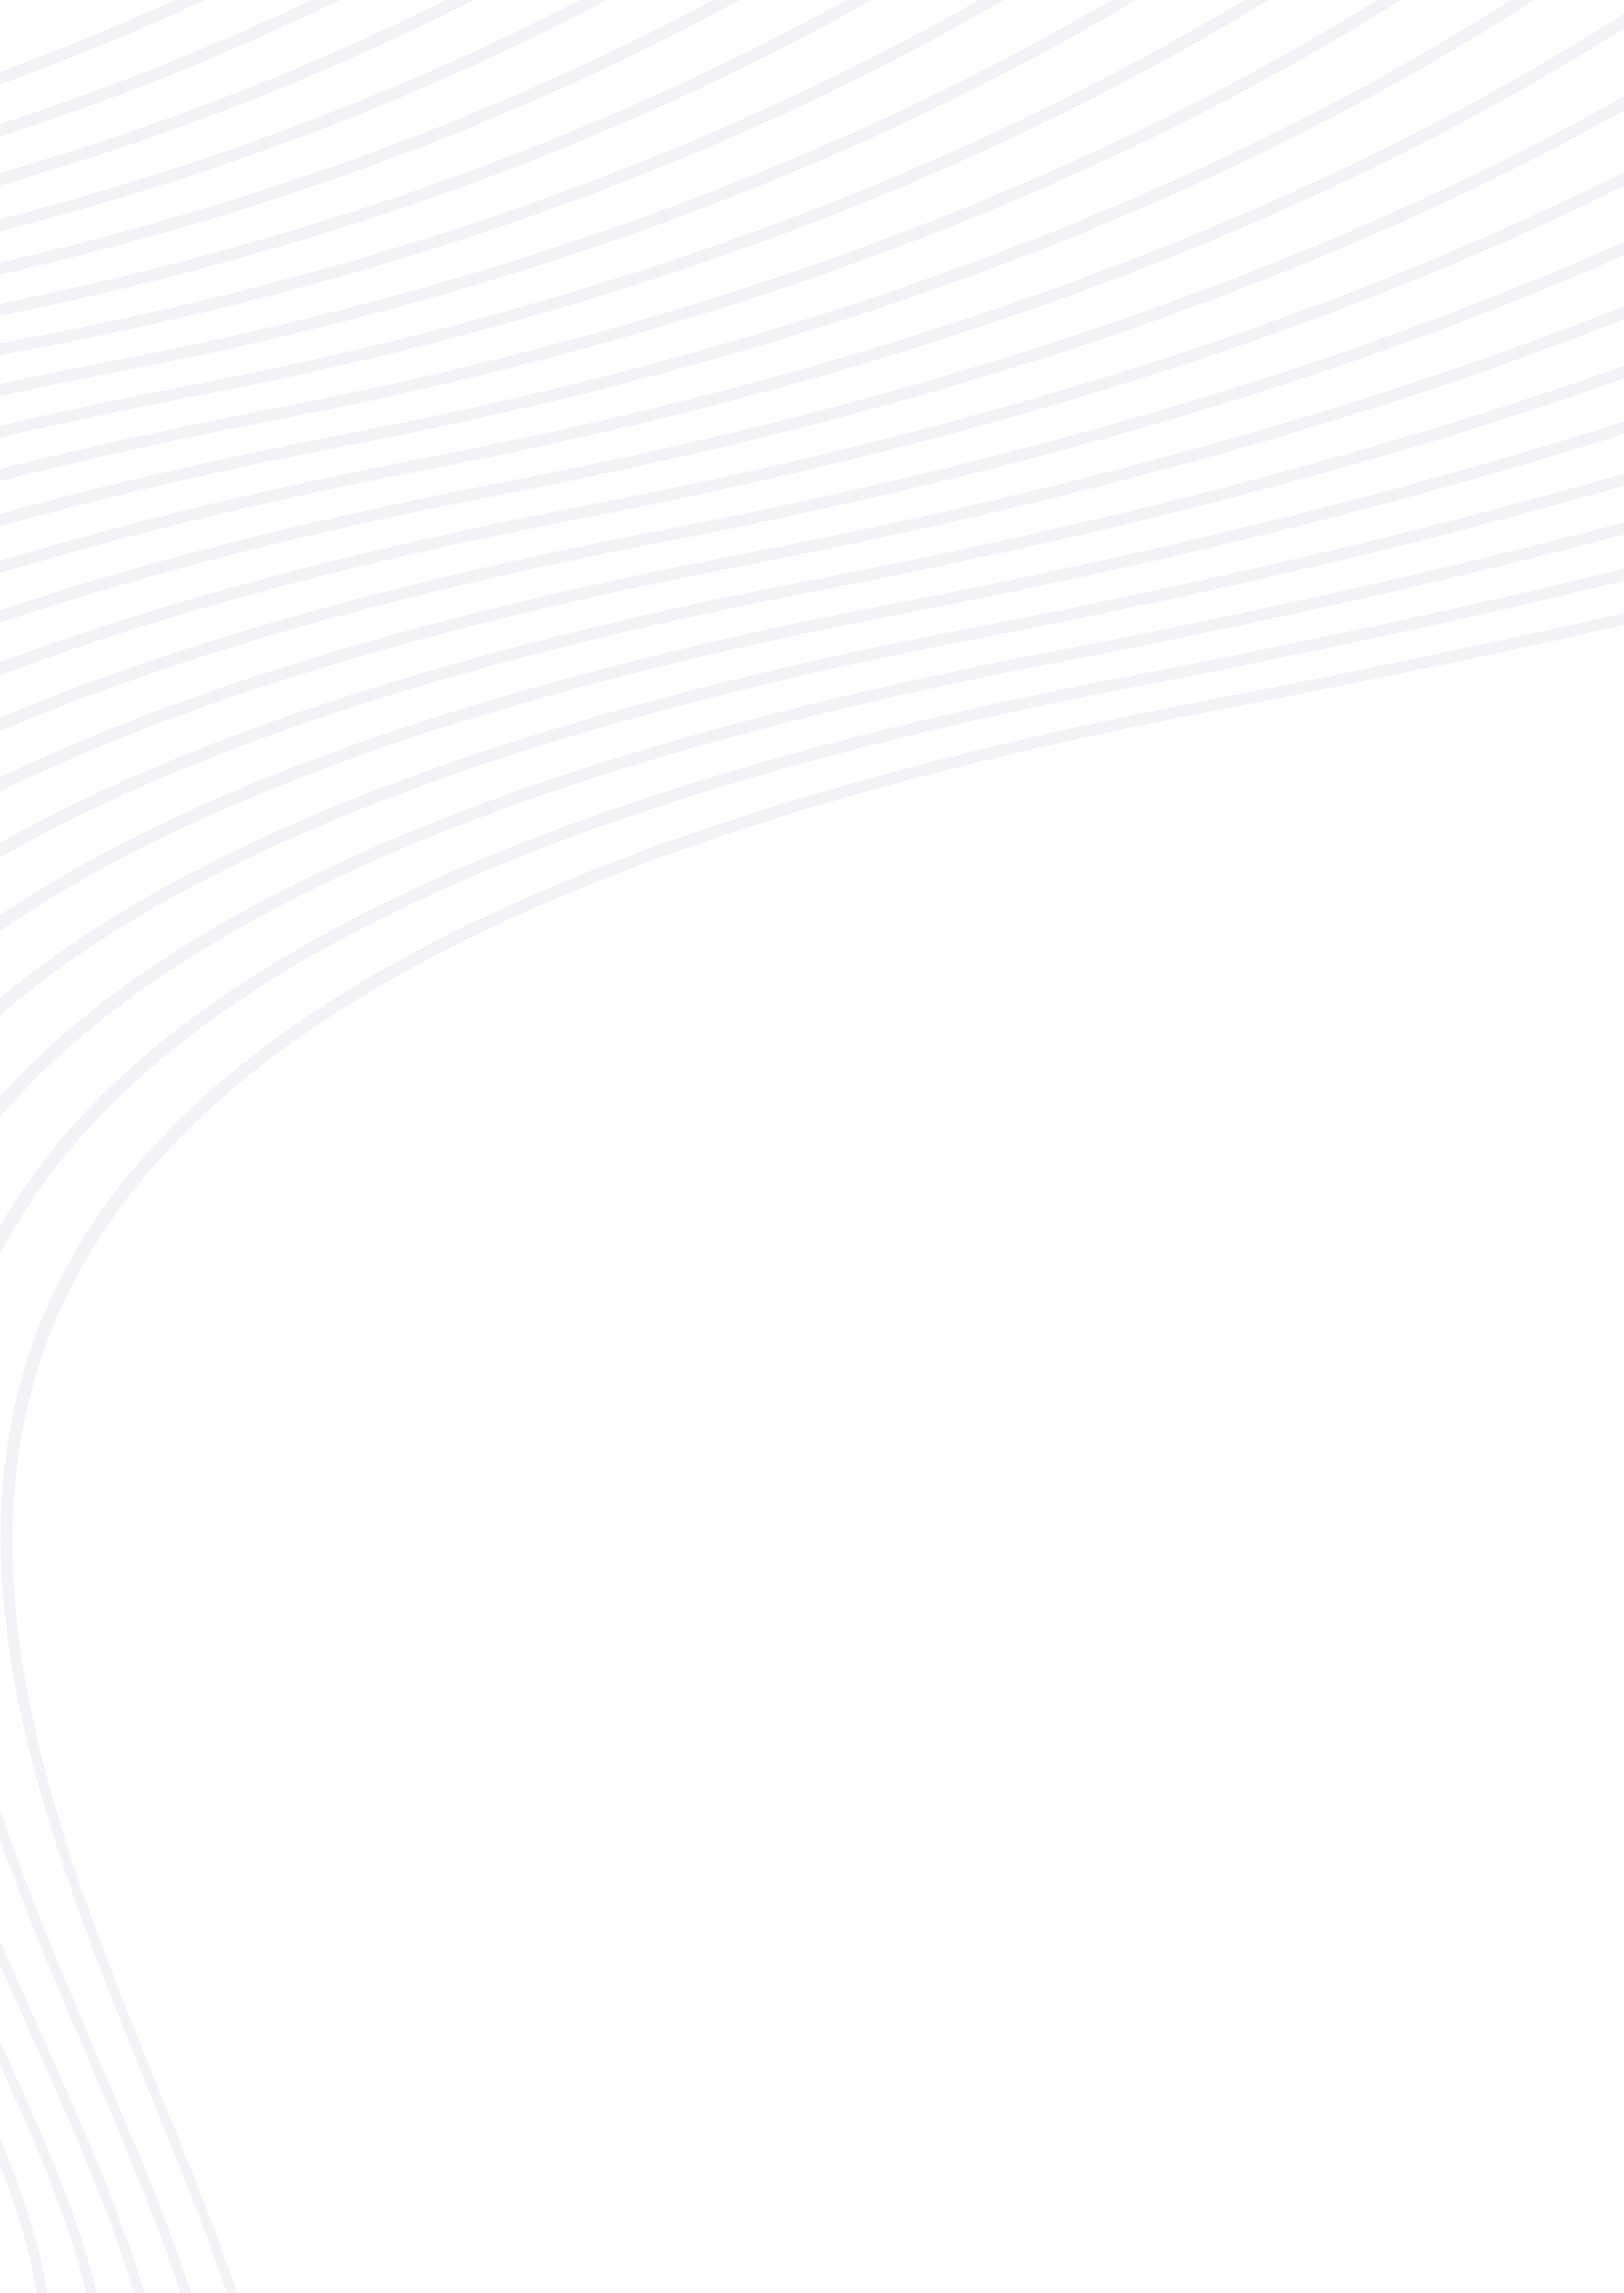 <svg width="396" height="559" viewBox="0 0 396 559" fill="none" xmlns="http://www.w3.org/2000/svg">
<g clip-path="url(#clip0_5746_27808)">
<path d="M-379.198 436.795L-382.014 433.978C-242.01 443.481 -203.356 430.432 -209.197 403.82C-212.976 386.578 -235.499 363.211 -261.217 336.527C-289.189 307.502 -320.901 274.6 -336.993 240.753C-369.452 172.485 -338.288 101.084 -84.8 52.117C134.162 9.812 264.468 -118.201 340.274 -236.726L342.489 -234.511C266.454 -115.756 135.836 12.411 -83.529 54.789C-335.076 103.382 -366.38 173.44 -334.6 240.282C-318.786 273.542 -287.325 306.184 -259.576 334.978C-233.436 362.098 -210.546 385.85 -206.549 404.077C-200.413 432.058 -239.01 446.002 -379.203 436.789M-366.996 448.996L-369.811 446.181C-228.144 455.658 -189.609 441.717 -195.718 413.833C-199.606 396.101 -221.622 372.327 -246.641 345.286C-273.184 316.611 -303.082 284.312 -318.872 251.104C-352.192 181.023 -322.562 107.632 -65.922 58.053C152.459 15.871 281.382 -107.188 355.993 -221.007L358.202 -218.798C283.354 -104.757 154.124 18.471 -64.649 60.734C-319.345 109.936 -349.121 181.982 -316.476 250.641C-300.951 283.295 -271.281 315.338 -244.937 343.808C-219.52 371.267 -197.167 395.417 -193.068 414.1C-186.658 443.339 -225.142 458.181 -366.996 448.996ZM-354.789 461.203L-357.607 458.385C-214.247 467.839 -175.83 452.972 -182.232 423.786C-186.226 405.583 -207.706 381.415 -232.024 354.057C-257.148 325.796 -285.266 294.165 -300.726 261.653C-334.938 189.696 -306.979 114.211 -47.046 64.003C170.716 21.936 298.261 -96.191 371.693 -205.307L373.902 -203.098C300.238 -93.742 172.376 24.537 -45.77 66.68C-303.742 116.515 -331.866 190.648 -298.326 261.186C-283.121 293.168 -255.202 324.575 -230.256 352.635C-205.574 380.402 -183.771 404.926 -179.579 424.049C-172.882 454.588 -211.232 470.364 -354.799 461.194L-354.789 461.203ZM-342.582 473.41L-345.4 470.592C-200.308 480.021 -162.035 464.19 -168.729 433.659C-172.823 414.988 -193.757 390.466 -217.357 362.821C-241.067 335.044 -267.453 304.136 -282.544 272.393C-317.68 198.501 -291.524 120.823 -28.167 69.949C188.936 28.012 315.117 -85.194 387.374 -189.626L389.585 -187.415C317.087 -82.749 190.588 30.613 -26.891 72.627C-288.282 123.122 -314.609 199.446 -280.148 271.925C-265.283 303.188 -239.088 333.88 -215.535 361.464C-191.595 389.508 -170.362 414.383 -166.077 433.924C-159.087 465.803 -197.28 482.544 -342.582 473.41ZM-330.376 485.616L-333.195 482.797C-186.322 492.201 -148.216 475.37 -155.216 443.45C-159.407 424.334 -179.778 399.484 -202.648 371.582C-224.962 344.356 -249.635 314.256 -264.332 283.348C-300.414 207.456 -276.23 127.462 -9.287 75.894C207.111 34.093 331.939 -74.208 403.039 -173.961L405.243 -171.757C333.896 -71.766 208.756 36.698 -8.007 78.576C-272.974 129.762 -297.344 208.398 -261.928 282.884C-247.442 313.354 -222.934 343.253 -200.767 370.296C-177.573 398.59 -156.932 423.776 -152.558 443.717C-145.27 476.977 -183.299 494.723 -330.376 485.616ZM-318.171 497.821L-320.986 495.006C-172.289 504.384 -134.377 486.51 -141.69 453.156C-145.975 433.618 -165.771 408.459 -187.898 380.342C-208.817 353.759 -231.809 324.541 -246.071 294.543C-283.143 216.578 -261.109 134.138 9.594 81.843C225.24 40.186 348.716 -63.24 418.685 -158.315L420.883 -156.117C350.676 -60.797 226.875 42.794 10.87 84.52C-257.848 136.43 -280.08 217.507 -243.673 294.077C-229.603 323.668 -206.757 352.702 -185.969 379.12C-163.545 407.615 -143.497 433.092 -139.036 453.422C-131.433 488.111 -169.27 506.899 -318.171 497.821ZM-305.966 510.026L-308.782 507.21C-158.211 516.565 -120.514 497.612 -128.159 462.771C-132.529 442.835 -151.727 417.415 -173.116 389.099C-192.641 363.246 -213.976 334.999 -227.768 305.995C-265.86 225.88 -246.193 140.847 28.478 87.788C243.309 46.286 365.458 -52.279 434.298 -142.702L436.494 -140.506C367.41 -49.842 244.939 48.894 29.75 90.462C-242.916 143.134 -262.798 226.799 -225.366 305.525C-211.757 334.151 -190.543 362.235 -171.128 387.941C-149.468 416.616 -130.036 442.344 -125.502 463.031C-117.573 499.204 -155.194 519.078 -305.966 510.026ZM-293.761 522.231L-296.573 519.419C-144.076 528.75 -106.636 508.662 -114.613 472.291C-119.064 451.982 -137.66 426.326 -158.296 397.856C-176.431 372.837 -196.125 345.662 -209.4 317.744C-248.563 235.399 -231.499 147.601 47.353 93.734C261.323 52.398 382.157 -41.336 449.889 -127.111L452.075 -124.925C384.101 -38.892 262.947 55.009 48.62 96.402C-228.222 149.88 -245.509 236.299 -207.01 317.27C-193.909 344.822 -174.309 371.864 -156.265 396.758C-135.389 425.56 -116.579 451.514 -111.963 472.542C-103.693 510.254 -141.064 531.255 -293.761 522.231ZM-281.553 534.439L-284.366 531.626C-129.886 540.934 -92.732 519.669 -101.054 481.709C-105.586 461.043 -123.561 435.192 -143.436 406.611C-160.182 382.528 -178.264 356.522 -190.966 329.829C-231.228 245.153 -217.062 154.404 66.227 99.686C279.295 58.522 398.782 -30.419 465.422 -111.578L467.6 -109.4C400.702 -27.997 280.9 61.124 67.499 102.349C-213.774 156.684 -228.179 246.046 -188.568 329.349C-176.02 355.743 -158.028 381.619 -141.366 405.578C-121.268 434.482 -103.09 460.626 -98.412 481.964C-89.793 521.251 -126.877 543.436 -281.553 534.439ZM-269.346 546.646L-272.159 543.833C-115.638 553.118 -78.802 530.626 -87.487 491.019C-92.09 470.029 -109.439 444.016 -128.548 415.362C-143.896 392.347 -160.369 367.645 -172.431 342.279C-213.844 255.176 -202.933 161.27 85.112 105.627C297.198 64.657 415.355 -19.518 480.937 -96.063L483.11 -93.89C417.27 -17.088 298.804 67.266 86.386 108.303C-199.62 163.552 -210.8 256.075 -170.033 341.813C-158.1 366.91 -141.699 391.502 -126.418 414.403C-107.104 443.364 -89.571 469.654 -84.831 491.276C-75.861 532.207 -112.631 555.617 -269.346 546.646ZM-257.139 558.853L-259.95 556.042C-101.325 565.305 -64.848 541.532 -73.91 500.217C-78.579 478.93 -95.279 452.807 -113.626 424.116C-127.562 402.318 -142.44 379.049 -153.787 355.181C-196.411 265.539 -189.165 168.204 103.99 111.57C315.017 70.806 431.862 -8.641 496.404 -80.596L498.572 -78.428C433.772 -6.217 316.608 73.422 105.266 114.248C-185.836 170.482 -193.368 266.427 -151.389 354.715C-140.144 378.366 -125.337 401.526 -111.462 423.227C-92.935 452.204 -76.055 478.604 -71.262 500.48C-61.912 543.103 -98.326 567.797 -257.139 558.853ZM-244.932 571.06L-247.739 568.253C-86.944 577.491 -50.88 552.369 -60.323 509.291C-65.046 487.76 -81.109 461.542 -98.678 432.871C-111.174 412.477 -124.428 390.845 -135.001 368.609C-178.891 276.299 -175.841 175.223 122.871 117.519C332.751 76.975 448.302 2.215 511.828 -65.172L513.989 -63.011C450.201 4.638 334.33 79.593 124.145 120.194C-172.494 177.497 -175.855 277.174 -132.602 368.142C-122.147 390.128 -108.924 411.706 -96.468 432.041C-78.734 460.983 -62.517 487.444 -57.677 509.558C-47.94 553.941 -83.948 579.982 -244.932 571.06ZM-232.721 583.271L-235.53 580.462C-72.498 589.683 -36.871 563.163 -46.734 518.241C-51.506 496.475 -66.911 470.229 -83.701 441.624C-146.495 334.621 -228.457 194.99 141.75 123.465C350.388 83.161 464.66 13.046 527.203 -49.797L529.358 -47.642C466.545 15.472 351.949 85.781 143.026 126.139C-224.503 197.138 -143.511 335.129 -81.452 440.859C-64.507 469.727 -48.962 496.213 -44.075 518.499C-33.94 564.72 -69.5 592.165 -232.721 583.271ZM-220.512 595.48L-223.324 592.668C-57.988 601.867 -22.861 573.875 -33.124 527.04C-37.934 505.096 -52.677 478.86 -68.688 450.369C-129.696 341.809 -208.937 200.803 160.633 129.408C367.91 89.37 480.931 23.851 542.526 -34.474L544.668 -32.332C482.803 26.272 369.446 91.984 161.905 132.086C-205.045 202.974 -126.714 342.359 -66.406 449.674C-50.259 478.409 -35.389 504.868 -30.468 527.305C-19.914 575.428 -54.972 604.353 -220.508 595.484L-220.512 595.48ZM-208.305 607.687L-211.117 604.875C-43.396 614.052 -8.806 584.511 -19.509 535.696C-24.35 513.617 -38.425 487.443 -53.656 459.118C-112.877 348.997 -189.436 206.627 179.505 135.361C385.343 95.594 497.084 34.61 557.761 -19.239L559.884 -17.116C498.933 37.019 386.872 98.222 180.784 138.032C-185.602 208.81 -109.894 349.592 -51.33 458.482C-35.982 487.036 -21.801 513.412 -16.857 535.96C-5.869 586.066 -40.375 616.537 -208.305 607.687ZM-196.099 619.893L-198.91 617.082C-28.718 626.244 5.27 595.076 -5.887 544.191C-10.75 522.022 -24.159 495.962 -38.598 467.871C-96.034 356.192 -169.953 212.457 198.388 141.303C402.647 101.844 513.121 45.332 572.919 -4.081L575.033 -1.967C514.953 47.738 404.159 104.481 199.67 143.983C-166.173 214.648 -93.056 356.827 -36.247 467.294C-21.689 495.598 -8.187 521.846 -3.236 544.452C8.206 596.625 -25.691 628.715 -196.109 619.883L-196.099 619.893ZM-183.894 632.098L-186.695 629.297C-13.928 638.427 19.37 605.552 7.739 552.508C2.867 530.287 -9.846 504.424 -23.512 476.619C-79.165 363.385 -150.48 218.29 217.269 147.248C419.782 108.12 529.028 56.01 587.993 10.993L590.087 13.087C530.832 58.41 421.266 110.762 218.543 149.924C-146.763 220.499 -76.204 364.062 -21.134 476.105C-7.369 504.11 5.435 530.164 10.396 552.768C22.303 607.095 -10.914 640.9 -183.894 632.098ZM-171.687 644.305L-174.496 641.496C0.958 650.626 33.497 615.935 21.371 560.631C16.507 538.449 4.481 512.817 -8.409 485.365C-62.296 370.573 -131.028 224.132 236.152 153.199C436.751 114.443 544.79 66.645 602.978 25.978L605.041 28.041C546.557 69.036 438.188 117.087 237.422 155.87C-127.369 226.337 -59.323 371.303 -5.993 484.917C6.972 512.538 19.075 538.321 24.02 560.899C36.431 617.473 3.974 653.085 -171.687 644.305ZM-159.48 656.512L-162.296 653.696C15.965 662.803 47.642 626.204 34.997 568.538C30.155 546.422 18.815 521.122 6.709 494.1C-45.387 377.782 -111.597 229.965 255.027 159.141C453.567 120.789 560.367 77.207 617.821 40.821L619.846 42.846C562.088 79.586 454.976 123.438 256.303 161.816C-107.987 232.187 -42.431 378.542 9.161 493.724C21.333 520.901 32.736 546.357 37.66 568.811C50.581 627.745 18.983 665.272 -159.48 656.512ZM-147.273 668.72L-150.076 665.917C31.12 675.014 61.832 636.379 48.644 576.231C43.829 554.273 33.19 529.362 21.871 502.857C-28.469 384.982 -92.175 235.807 273.9 165.093C470.174 127.171 575.754 87.71 632.535 55.535L634.509 57.508C577.413 90.071 471.51 129.828 275.182 167.762C-88.619 238.04 -25.522 385.786 24.337 502.531C35.723 529.185 46.415 554.227 51.297 576.491C64.762 637.902 34.114 677.453 -147.273 668.72ZM-135.062 680.931L-137.865 678.128C46.418 687.216 76.039 646.413 62.276 583.652C57.515 561.939 47.578 537.51 37.037 511.61C-11.541 392.192 -72.778 241.654 292.78 171.035C486.511 133.608 590.92 98.143 647.106 70.106L649 72C592.492 100.478 487.778 136.287 294.061 173.709C-69.256 243.891 -8.595 393.027 39.53 511.33C50.119 537.362 60.106 561.915 64.927 583.914C78.967 647.931 49.415 689.659 -135.062 680.931ZM326.76 -250.24C249.52 -126.775 117.513 6.357 -102.411 48.845C-350.931 96.851 -383.647 165.013 -352.707 230.098C-336.631 263.91 -303.341 297.086 -274.164 326.159C-247.322 352.91 -223.92 376.228 -220.025 393.992C-214.16 420.752 -252.846 433.829 -391.413 424.588L-394.231 421.769C-255.852 431.294 -217.108 419.116 -222.676 393.723C-226.344 376.991 -249.358 354.058 -275.756 327.751C-305.169 298.442 -338.729 264.998 -355.112 230.566C-386.723 164.043 -354.136 94.546 -103.692 46.172C115.836 3.758 247.53 -129.224 324.541 -252.459L326.76 -250.24Z" fill="#E7E9EE" fill-opacity="0.5"/>
</g>
<defs>
<clipPath id="clip0_5746_27808">
<rect width="985" height="654" fill="white" transform="translate(649 72) rotate(135)"/>
</clipPath>
</defs>
</svg>
